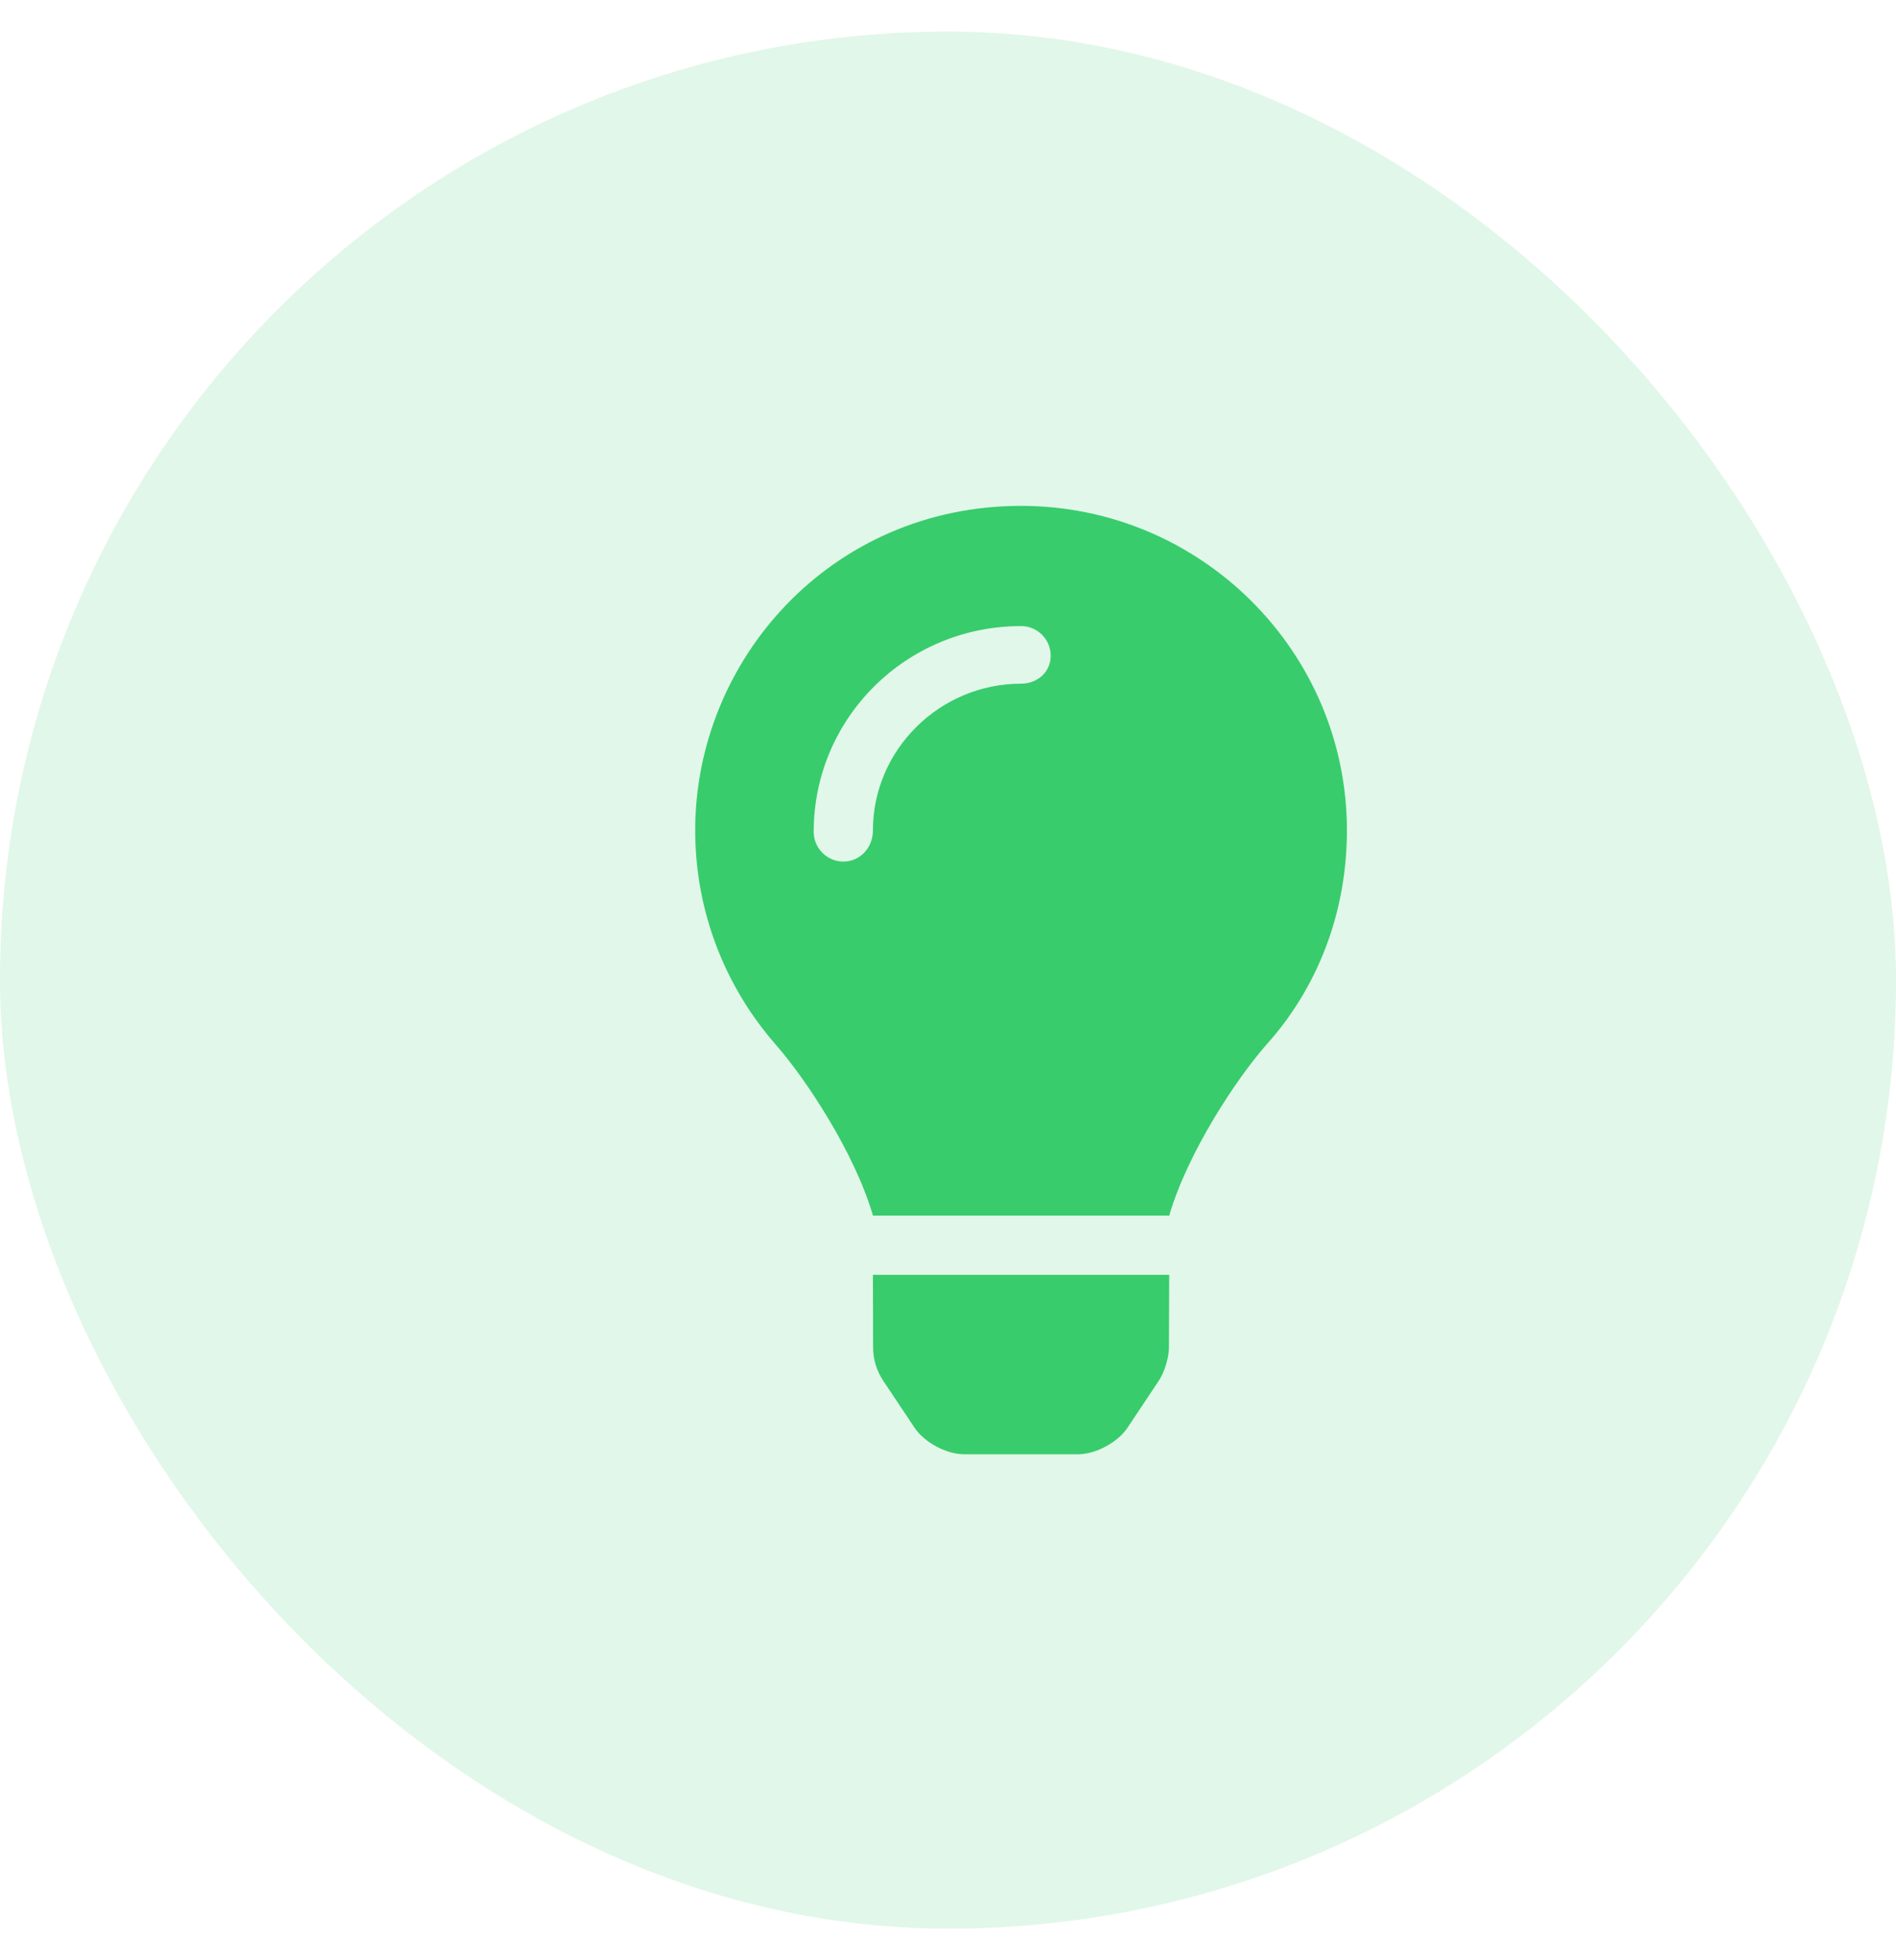 <svg width="30" height="31" viewBox="0 0 30 31" fill="none" xmlns="http://www.w3.org/2000/svg">
<rect y="0.5" width="30" height="30" rx="15" fill="#38CC6D" fill-opacity="0.15"/>
<path d="M13.815 21.309C13.815 21.494 13.869 21.674 13.97 21.828L14.472 22.58C14.626 22.811 14.975 22.998 15.253 22.998H17.06C17.336 22.998 17.685 22.811 17.839 22.58L18.34 21.828C18.426 21.698 18.496 21.465 18.496 21.309L18.5 20.161H13.812L13.815 21.309ZM16.139 8C13.152 8.009 11 10.43 11 13.13C11 14.43 11.482 15.615 12.276 16.522C12.76 17.074 13.517 18.228 13.806 19.201C13.807 19.209 13.809 19.216 13.81 19.224H18.503C18.504 19.216 18.506 19.209 18.507 19.201C18.796 18.228 19.552 17.074 20.037 16.522C20.832 15.64 21.312 14.457 21.312 13.13C21.312 10.303 18.995 7.991 16.139 8ZM16.156 10.812C14.863 10.812 13.812 11.864 13.812 13.13C13.812 13.414 13.602 13.625 13.344 13.625C13.086 13.625 12.875 13.414 12.875 13.156C12.875 11.347 14.347 9.901 16.156 9.901C16.415 9.901 16.625 10.111 16.625 10.37C16.625 10.629 16.414 10.812 16.156 10.812Z" fill="#38CC6D"/>
</svg>
